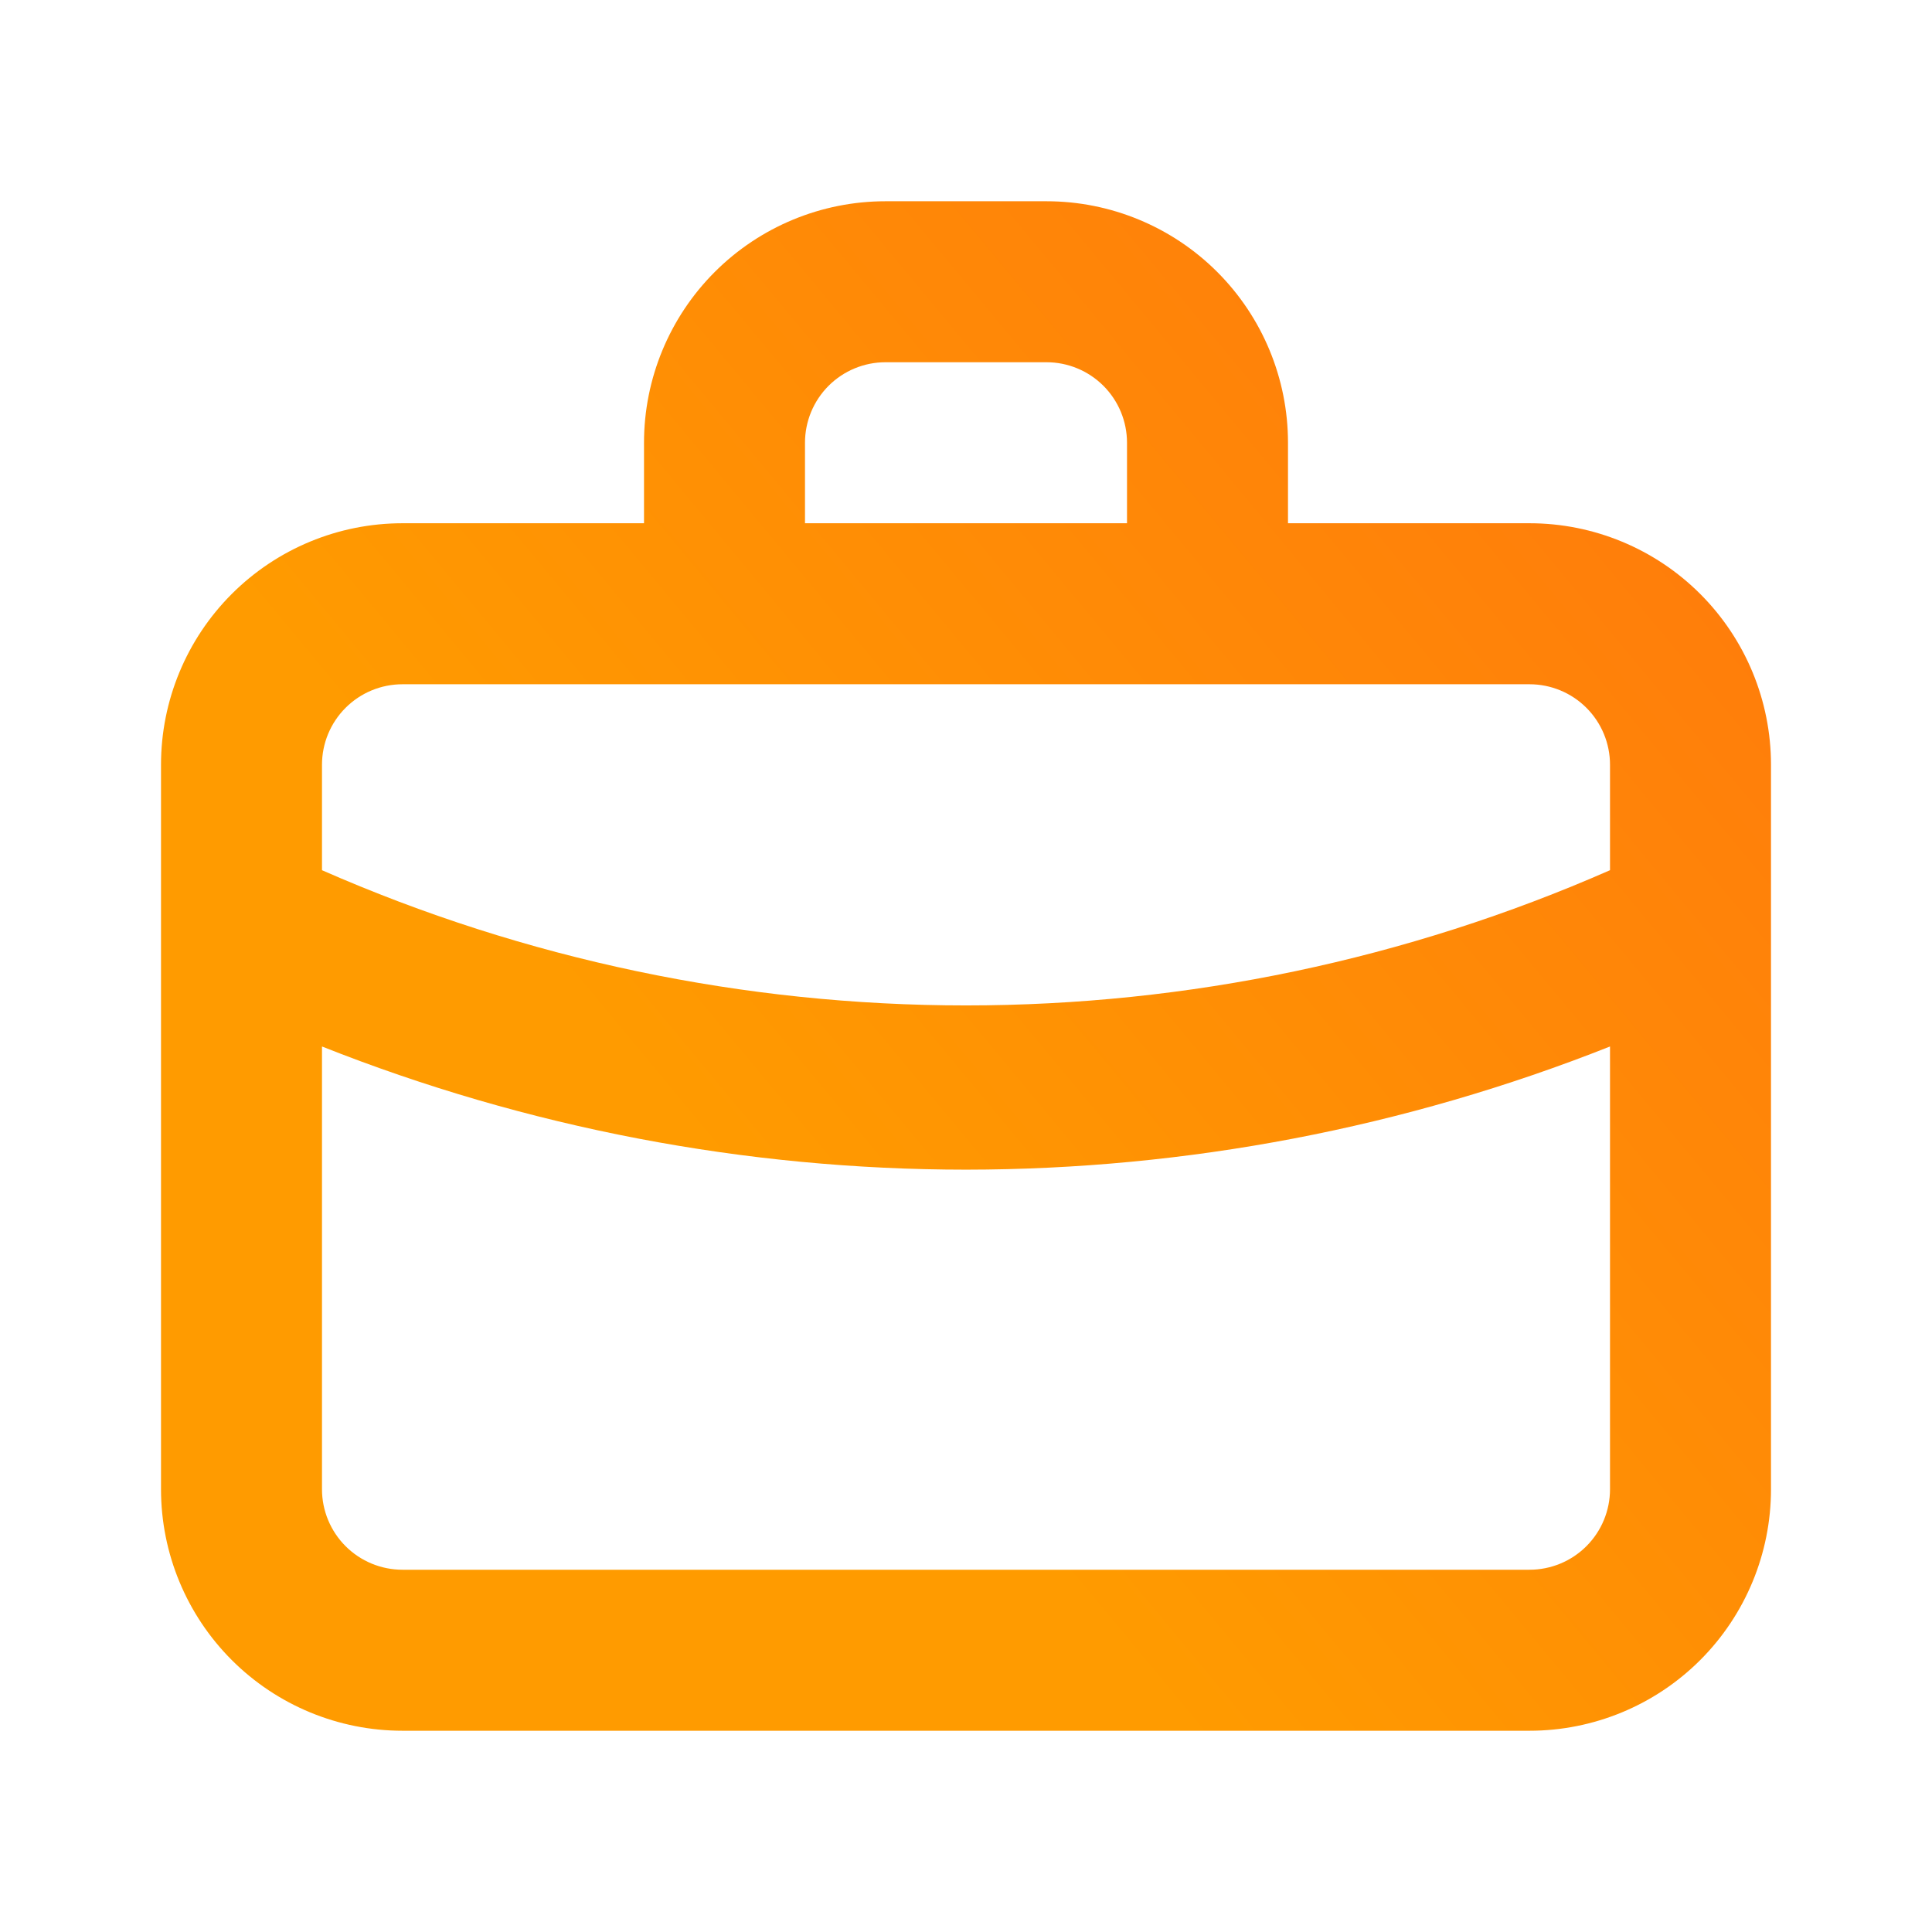<svg width="89" height="89" viewBox="0 0 89 89" fill="none" xmlns="http://www.w3.org/2000/svg">
<path d="M70.458 24.104H59.333V20.396C59.333 17.445 58.161 14.616 56.075 12.529C53.989 10.443 51.159 9.271 48.208 9.271H40.792C37.841 9.271 35.011 10.443 32.925 12.529C30.839 14.616 29.667 17.445 29.667 20.396V24.104H18.542C15.591 24.104 12.761 25.276 10.675 27.363C8.589 29.449 7.417 32.279 7.417 35.229V68.604C7.417 71.555 8.589 74.384 10.675 76.471C12.761 78.557 15.591 79.729 18.542 79.729H70.458C73.409 79.729 76.239 78.557 78.325 76.471C80.411 74.384 81.583 71.555 81.583 68.604V35.229C81.583 32.279 80.411 29.449 78.325 27.363C76.239 25.276 73.409 24.104 70.458 24.104ZM37.083 20.396C37.083 19.412 37.474 18.469 38.169 17.773C38.865 17.078 39.808 16.687 40.792 16.687H48.208C49.192 16.687 50.135 17.078 50.831 17.773C51.526 18.469 51.917 19.412 51.917 20.396V24.104H37.083V20.396ZM74.167 68.604C74.167 69.588 73.776 70.531 73.081 71.226C72.385 71.922 71.442 72.312 70.458 72.312H18.542C17.558 72.312 16.615 71.922 15.919 71.226C15.224 70.531 14.833 69.588 14.833 68.604V48.208C24.276 51.954 34.342 53.879 44.5 53.882C54.658 53.876 64.723 51.951 74.167 48.208V68.604ZM74.167 40.087C64.816 44.195 54.714 46.316 44.5 46.316C34.286 46.316 24.184 44.195 14.833 40.087V35.229C14.833 34.245 15.224 33.302 15.919 32.607C16.615 31.911 17.558 31.521 18.542 31.521H70.458C71.442 31.521 72.385 31.911 73.081 32.607C73.776 33.302 74.167 34.245 74.167 35.229V40.087Z" fill="url(#paint0_linear_4_7492)"/>
<defs>
<linearGradient id="paint0_linear_4_7492" x1="70.427" y1="-47.141" x2="-1.451" y2="12.53" gradientUnits="userSpaceOnUse">
<stop stop-color="#FF6713"/>
<stop offset="1" stop-color="#FF9B00"/>
</linearGradient>
</defs>
</svg>
